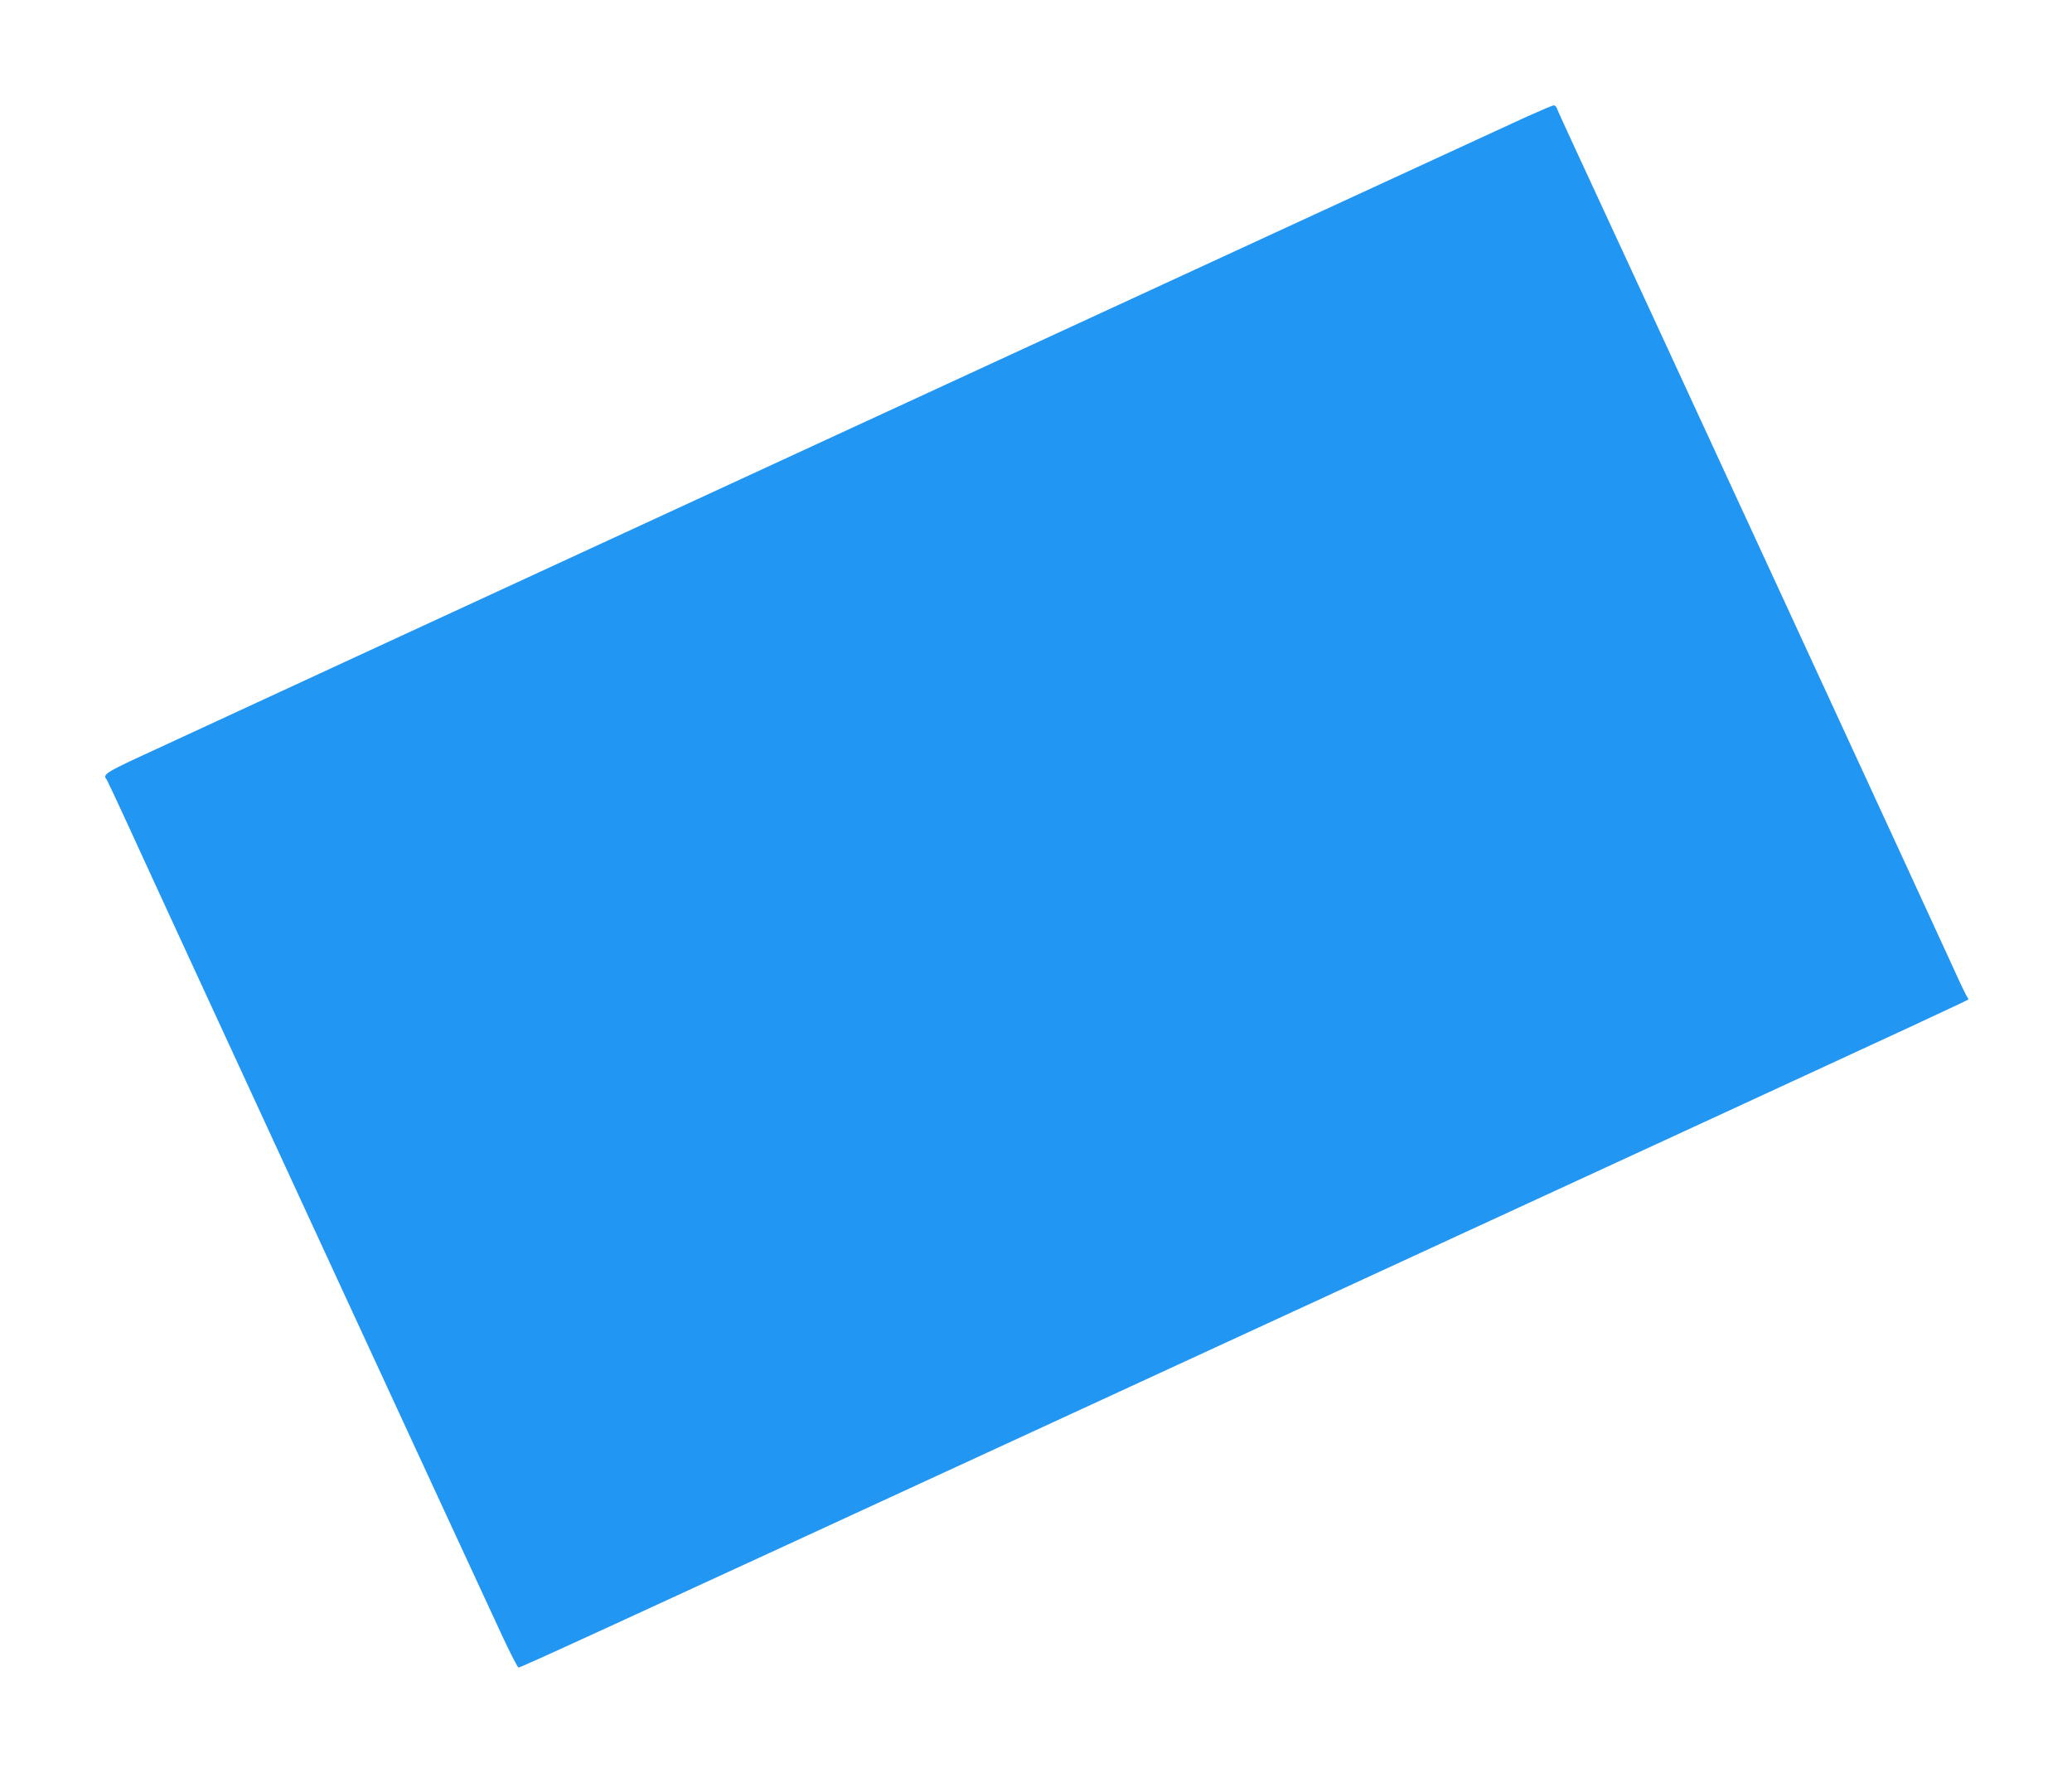 <?xml version="1.0" standalone="no"?>
<!DOCTYPE svg PUBLIC "-//W3C//DTD SVG 20010904//EN"
 "http://www.w3.org/TR/2001/REC-SVG-20010904/DTD/svg10.dtd">
<svg version="1.0" xmlns="http://www.w3.org/2000/svg"
 width="1280pt" height="1095pt" viewBox="0 0 1280 1095"
 preserveAspectRatio="xMidYMid meet">
<g transform="translate(0,1095) scale(0.1,-0.1)"
fill="#2196f3" stroke="none">
<path d="M9431 10229 c-215 -98 -8364 -3857 -8593 -3965 -184 -86 -205 -101
-179 -129 4 -6 62 -129 129 -275 133 -294 2191 -4751 2323 -5033 46 -97 87
-177 92 -177 15 0 383 169 3422 1570 1661 766 3477 1603 4035 1860 1037 478
1492 689 1499 696 2 2 -1 9 -7 17 -6 7 -43 84 -82 171 -67 150 -2033 4410
-2315 5016 -73 157 -135 293 -138 303 -4 9 -12 17 -19 16 -7 0 -82 -32 -167
-70z"/>
</g>
</svg>

